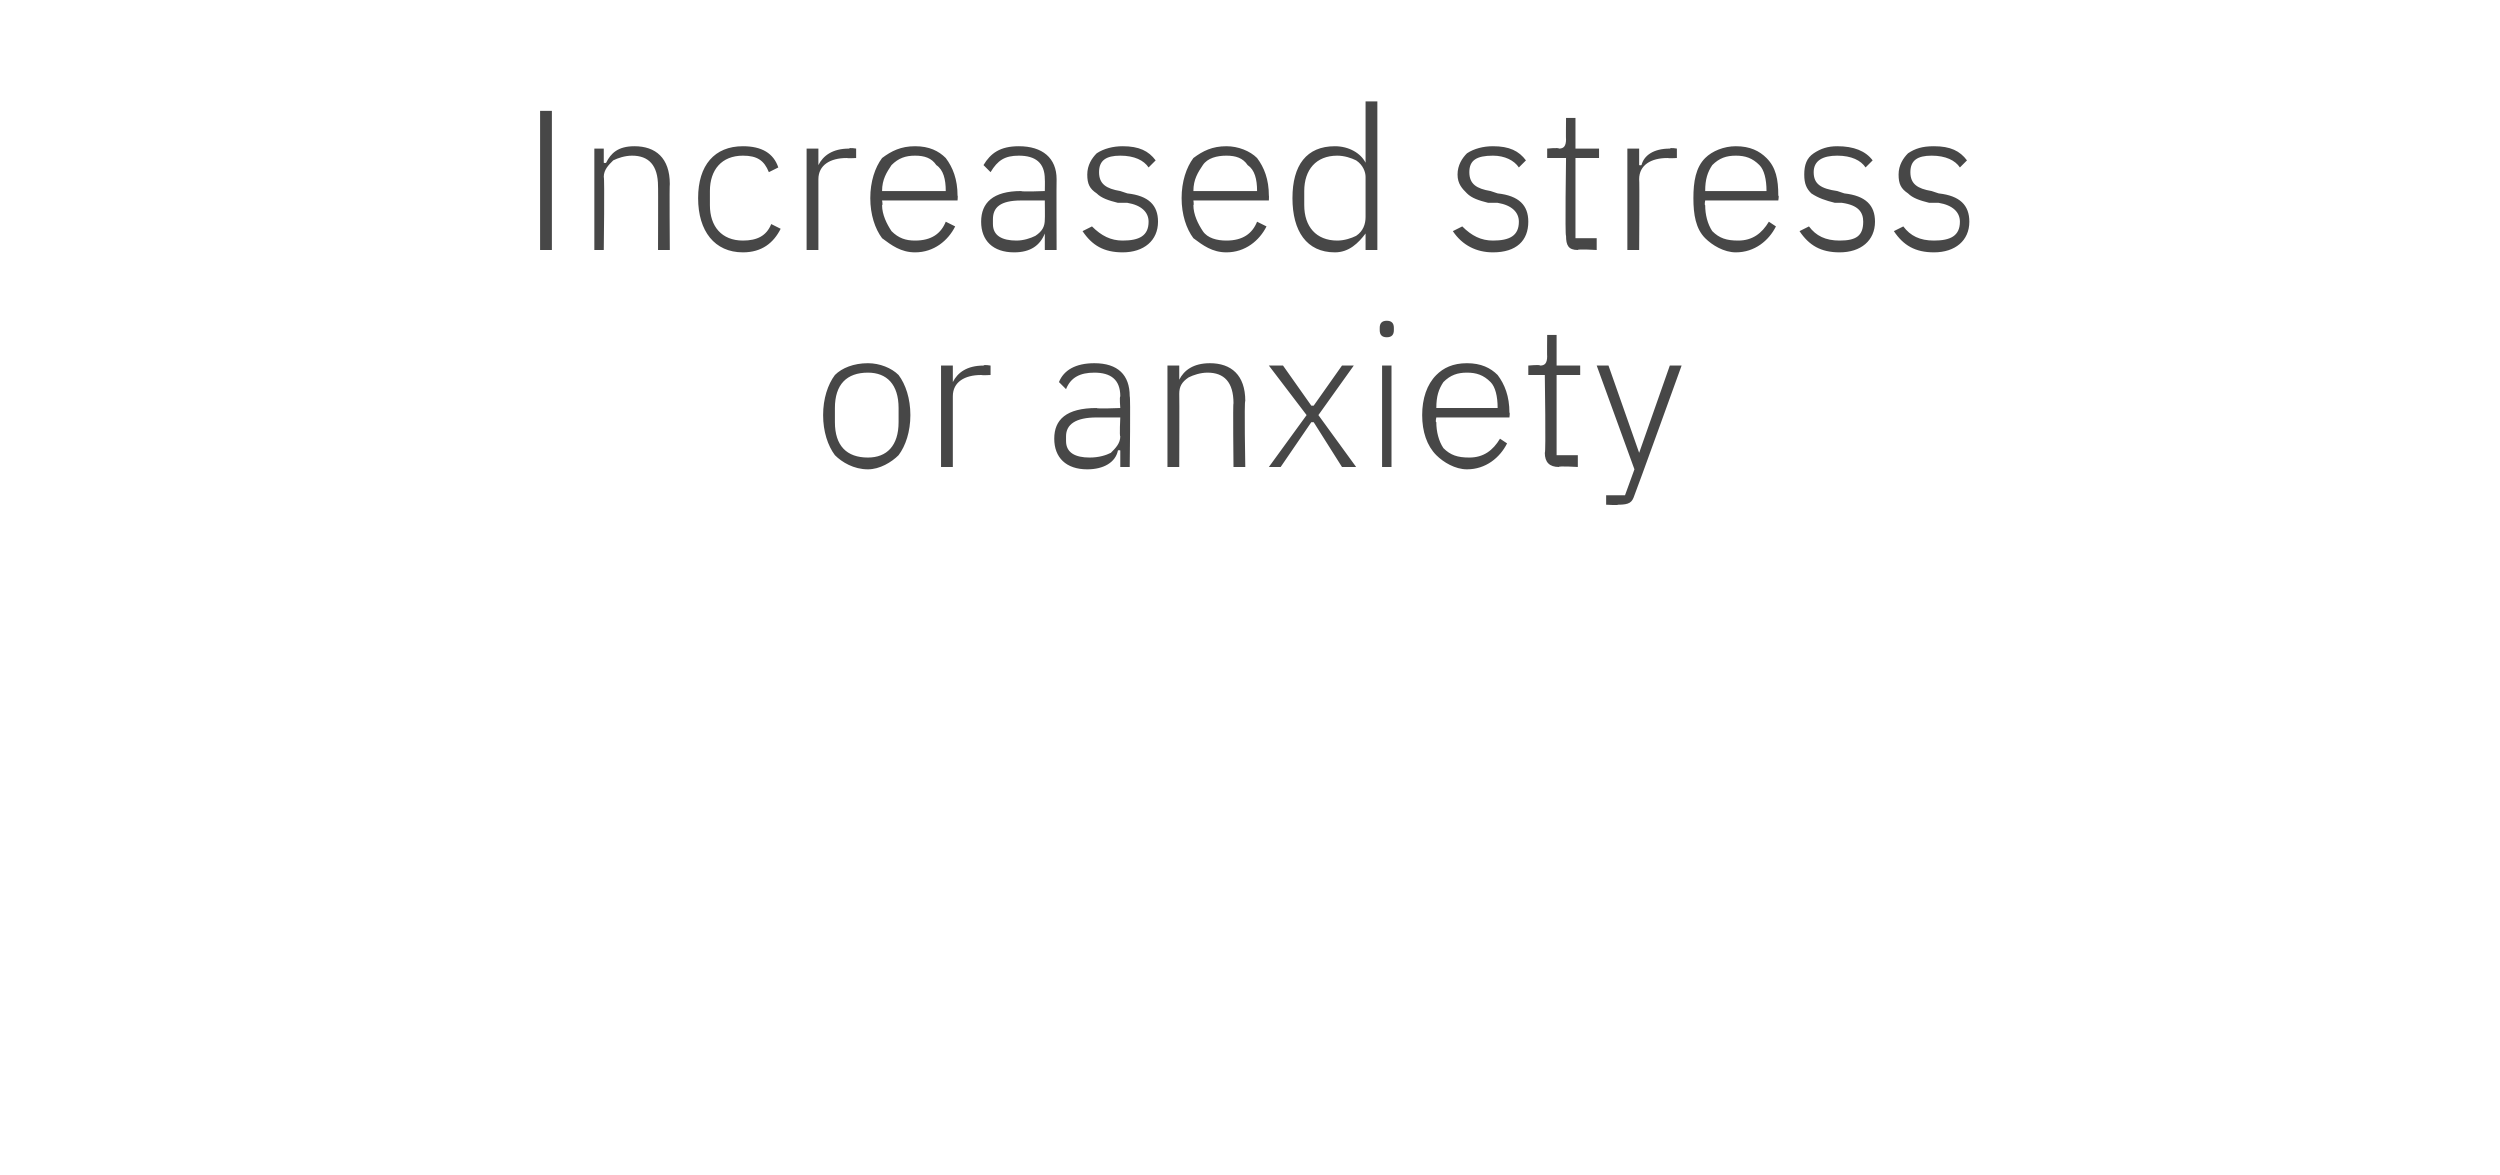 <?xml version="1.0" standalone="no"?><!DOCTYPE svg PUBLIC "-//W3C//DTD SVG 1.1//EN" "http://www.w3.org/Graphics/SVG/1.1/DTD/svg11.dtd"><svg xmlns="http://www.w3.org/2000/svg" version="1.1" width="106px" height="49.8px" viewBox="0 -4 106 49.8" style="top:-4px">  <desc>Increased stress or anxiety</desc>  <defs/>  <g id="Polygon188103">    <path d="M 38.1 15.3 C 38.4 14.9 38.6 14.3 38.6 13.6 C 38.6 12.9 38.4 12.3 38.1 11.9 C 37.8 11.6 37.3 11.4 36.8 11.4 C 36.2 11.4 35.7 11.6 35.4 11.9 C 35.1 12.3 34.9 12.9 34.9 13.6 C 34.9 14.3 35.1 14.9 35.4 15.3 C 35.7 15.6 36.2 15.9 36.8 15.9 C 37.3 15.9 37.8 15.6 38.1 15.3 Z M 35.4 13.9 C 35.4 13.9 35.4 13.3 35.4 13.3 C 35.4 12.3 35.9 11.8 36.8 11.8 C 37.6 11.8 38.1 12.3 38.1 13.3 C 38.1 13.3 38.1 13.9 38.1 13.9 C 38.1 14.9 37.6 15.4 36.8 15.4 C 35.9 15.4 35.4 14.9 35.4 13.9 Z M 40.4 15.8 C 40.4 15.8 40.4 12.81 40.4 12.8 C 40.4 12.2 40.9 11.9 41.6 11.9 C 41.63 11.92 42 11.9 42 11.9 L 42 11.5 C 42 11.5 41.72 11.45 41.7 11.5 C 41 11.5 40.6 11.8 40.4 12.2 C 40.44 12.22 40.4 12.2 40.4 12.2 L 40.4 11.5 L 39.9 11.5 L 39.9 15.8 L 40.4 15.8 Z M 47.9 12.8 C 47.94 12.79 47.9 15.8 47.9 15.8 L 47.5 15.8 L 47.5 15.1 C 47.5 15.1 47.44 15.07 47.4 15.1 C 47.3 15.6 46.8 15.9 46.1 15.9 C 45.2 15.9 44.7 15.4 44.7 14.6 C 44.7 13.8 45.2 13.3 46.5 13.3 C 46.47 13.34 47.5 13.3 47.5 13.3 C 47.5 13.3 47.46 12.84 47.5 12.8 C 47.5 12.1 47.1 11.8 46.4 11.8 C 45.8 11.8 45.4 12 45.2 12.5 C 45.2 12.5 44.9 12.2 44.9 12.2 C 45.1 11.7 45.6 11.4 46.4 11.4 C 47.4 11.4 47.9 11.9 47.9 12.8 Z M 47.5 13.7 C 47.5 13.7 46.45 13.7 46.5 13.7 C 45.6 13.7 45.2 14 45.2 14.5 C 45.2 14.5 45.2 14.7 45.2 14.7 C 45.2 15.2 45.6 15.4 46.2 15.4 C 46.6 15.4 46.9 15.3 47.1 15.2 C 47.3 15 47.5 14.8 47.5 14.5 C 47.46 14.5 47.5 13.7 47.5 13.7 Z M 50 15.8 C 50 15.8 50.01 12.73 50 12.7 C 50 12.4 50.1 12.2 50.4 12 C 50.6 11.9 50.9 11.8 51.2 11.8 C 51.9 11.8 52.3 12.2 52.3 13.1 C 52.27 13.07 52.3 15.8 52.3 15.8 L 52.8 15.8 C 52.8 15.8 52.75 12.99 52.8 13 C 52.8 11.9 52.2 11.4 51.3 11.4 C 50.6 11.4 50.2 11.7 50 12.1 C 50.03 12.13 50 12.1 50 12.1 L 50 11.5 L 49.5 11.5 L 49.5 15.8 L 50 15.8 Z M 54.3 15.8 L 55.6 13.9 L 55.7 13.9 L 56.9 15.8 L 57.5 15.8 L 55.9 13.6 L 57.4 11.5 L 56.9 11.5 L 55.7 13.2 L 55.6 13.2 L 54.4 11.5 L 53.8 11.5 L 55.4 13.6 L 53.8 15.8 L 54.3 15.8 Z M 59.1 10 C 59.1 10 59.1 9.9 59.1 9.9 C 59.1 9.7 59 9.6 58.8 9.6 C 58.6 9.6 58.5 9.7 58.5 9.9 C 58.5 9.9 58.5 10 58.5 10 C 58.5 10.2 58.6 10.3 58.8 10.3 C 59 10.3 59.1 10.2 59.1 10 Z M 58.6 15.8 L 59 15.8 L 59 11.5 L 58.6 11.5 L 58.6 15.8 Z M 63.9 14.8 C 63.9 14.8 63.6 14.6 63.6 14.6 C 63.3 15.1 62.9 15.4 62.3 15.4 C 61.8 15.4 61.5 15.3 61.2 15 C 61 14.7 60.9 14.3 60.9 13.9 C 60.85 13.9 60.9 13.7 60.9 13.7 L 64 13.7 C 64 13.7 64.03 13.47 64 13.5 C 64 12.8 63.8 12.3 63.5 11.9 C 63.2 11.6 62.8 11.4 62.2 11.4 C 61.6 11.4 61.2 11.6 60.9 11.9 C 60.5 12.3 60.3 12.9 60.3 13.6 C 60.3 14.3 60.5 14.9 60.9 15.3 C 61.2 15.6 61.7 15.9 62.2 15.9 C 63 15.9 63.6 15.4 63.9 14.8 Z M 63.2 12.2 C 63.4 12.4 63.5 12.8 63.5 13.3 C 63.51 13.26 63.5 13.3 63.5 13.3 L 60.9 13.3 C 60.9 13.3 60.85 13.28 60.9 13.3 C 60.9 12.8 61 12.5 61.2 12.2 C 61.5 11.9 61.8 11.8 62.2 11.8 C 62.6 11.8 62.9 11.9 63.2 12.2 Z M 66.9 15.8 L 66.9 15.3 L 66 15.3 L 66 11.9 L 67 11.9 L 67 11.5 L 66 11.5 L 66 10.2 L 65.6 10.2 C 65.6 10.2 65.59 11.12 65.6 11.1 C 65.6 11.4 65.5 11.5 65.3 11.5 C 65.29 11.45 64.8 11.5 64.8 11.5 L 64.8 11.9 L 65.5 11.9 C 65.5 11.9 65.55 15.22 65.5 15.2 C 65.5 15.6 65.7 15.8 66.1 15.8 C 66.07 15.75 66.9 15.8 66.9 15.8 Z M 69.5 15.2 L 69.5 15.2 L 68.2 11.5 L 67.7 11.5 L 69.3 15.9 L 68.9 17 L 68.1 17 L 68.1 17.4 C 68.1 17.4 68.62 17.43 68.6 17.4 C 69.1 17.4 69.2 17.3 69.3 17 C 69.33 16.96 71.3 11.5 71.3 11.5 L 70.8 11.5 L 69.5 15.2 Z " stroke="none" fill="#474747"/>  </g>  <g id="Polygon188102">    <path d="M 22.9 6.6 L 23.4 6.6 L 23.4 0.7 L 22.9 0.7 L 22.9 6.6 Z M 25.6 6.6 C 25.6 6.6 25.64 3.53 25.6 3.5 C 25.6 3.2 25.8 3 26 2.8 C 26.2 2.7 26.5 2.6 26.8 2.6 C 27.5 2.6 27.9 3 27.9 3.9 C 27.91 3.87 27.9 6.6 27.9 6.6 L 28.4 6.6 C 28.4 6.6 28.38 3.79 28.4 3.8 C 28.4 2.7 27.8 2.2 26.9 2.2 C 26.2 2.2 25.9 2.5 25.7 2.9 C 25.66 2.93 25.6 2.9 25.6 2.9 L 25.6 2.3 L 25.2 2.3 L 25.2 6.6 L 25.6 6.6 Z M 33.1 5.7 C 33.1 5.7 32.7 5.5 32.7 5.5 C 32.5 6 32.1 6.2 31.5 6.2 C 30.6 6.2 30.1 5.6 30.1 4.7 C 30.1 4.7 30.1 4.1 30.1 4.1 C 30.1 3.2 30.6 2.6 31.5 2.6 C 32.1 2.6 32.4 2.8 32.6 3.3 C 32.6 3.3 33 3.1 33 3.1 C 32.8 2.5 32.3 2.2 31.5 2.2 C 30.3 2.2 29.6 3 29.6 4.4 C 29.6 5.8 30.3 6.7 31.5 6.7 C 32.3 6.7 32.8 6.3 33.1 5.7 Z M 34.7 6.6 C 34.7 6.6 34.7 3.61 34.7 3.6 C 34.7 3 35.2 2.7 35.9 2.7 C 35.93 2.72 36.3 2.7 36.3 2.7 L 36.3 2.3 C 36.3 2.3 36.02 2.25 36 2.3 C 35.3 2.3 34.9 2.6 34.7 3 C 34.73 3.02 34.7 3 34.7 3 L 34.7 2.3 L 34.2 2.3 L 34.2 6.6 L 34.7 6.6 Z M 40.5 5.6 C 40.5 5.6 40.1 5.4 40.1 5.4 C 39.9 5.9 39.5 6.2 38.8 6.2 C 38.4 6.2 38.1 6.1 37.8 5.8 C 37.6 5.5 37.4 5.1 37.4 4.7 C 37.44 4.7 37.4 4.5 37.4 4.5 L 40.6 4.5 C 40.6 4.5 40.62 4.27 40.6 4.3 C 40.6 3.6 40.4 3.1 40.1 2.7 C 39.8 2.4 39.4 2.2 38.8 2.2 C 38.2 2.2 37.8 2.4 37.4 2.7 C 37.1 3.1 36.9 3.7 36.9 4.4 C 36.9 5.1 37.1 5.7 37.4 6.1 C 37.8 6.4 38.2 6.7 38.8 6.7 C 39.6 6.7 40.2 6.2 40.5 5.6 Z M 39.7 3 C 40 3.2 40.1 3.6 40.1 4.1 C 40.1 4.06 40.1 4.1 40.1 4.1 L 37.4 4.1 C 37.4 4.1 37.44 4.08 37.4 4.1 C 37.4 3.6 37.6 3.3 37.8 3 C 38.1 2.7 38.4 2.6 38.8 2.6 C 39.2 2.6 39.5 2.7 39.7 3 Z M 44.8 3.6 C 44.79 3.59 44.8 6.6 44.8 6.6 L 44.3 6.6 L 44.3 5.9 C 44.3 5.9 44.29 5.87 44.3 5.9 C 44.1 6.4 43.7 6.7 43 6.7 C 42.1 6.7 41.6 6.2 41.6 5.4 C 41.6 4.6 42.1 4.1 43.3 4.1 C 43.32 4.14 44.3 4.1 44.3 4.1 C 44.3 4.1 44.31 3.64 44.3 3.6 C 44.3 2.9 43.9 2.6 43.2 2.6 C 42.6 2.6 42.3 2.8 42 3.3 C 42 3.3 41.7 3 41.7 3 C 42 2.5 42.4 2.2 43.2 2.2 C 44.2 2.2 44.8 2.7 44.8 3.6 Z M 44.3 4.5 C 44.3 4.5 43.3 4.5 43.3 4.5 C 42.4 4.5 42.1 4.8 42.1 5.3 C 42.1 5.3 42.1 5.5 42.1 5.5 C 42.1 6 42.5 6.2 43.1 6.2 C 43.4 6.2 43.7 6.1 43.9 6 C 44.2 5.8 44.3 5.6 44.3 5.3 C 44.31 5.3 44.3 4.5 44.3 4.5 Z M 49.1 5.4 C 49.1 4.7 48.7 4.3 47.8 4.2 C 47.8 4.2 47.5 4.1 47.5 4.1 C 46.9 4 46.6 3.8 46.6 3.3 C 46.6 2.8 46.9 2.6 47.5 2.6 C 48.1 2.6 48.5 2.8 48.7 3.1 C 48.7 3.1 49 2.8 49 2.8 C 48.7 2.4 48.3 2.2 47.6 2.2 C 47.2 2.2 46.8 2.3 46.5 2.5 C 46.3 2.7 46.1 3 46.1 3.4 C 46.1 3.8 46.2 4 46.5 4.2 C 46.7 4.4 47 4.5 47.4 4.6 C 47.4 4.6 47.8 4.6 47.8 4.6 C 48.4 4.7 48.7 5 48.7 5.4 C 48.7 6 48.3 6.2 47.6 6.2 C 47.1 6.2 46.7 6 46.3 5.6 C 46.3 5.6 45.9 5.8 45.9 5.8 C 46.3 6.4 46.8 6.7 47.6 6.7 C 48.5 6.7 49.1 6.2 49.1 5.4 Z M 53.7 5.6 C 53.7 5.6 53.3 5.4 53.3 5.4 C 53.1 5.9 52.7 6.2 52 6.2 C 51.6 6.2 51.2 6.1 51 5.8 C 50.8 5.5 50.6 5.1 50.6 4.7 C 50.63 4.7 50.6 4.5 50.6 4.5 L 53.8 4.5 C 53.8 4.5 53.81 4.27 53.8 4.3 C 53.8 3.6 53.6 3.1 53.3 2.7 C 53 2.4 52.5 2.2 52 2.2 C 51.4 2.2 51 2.4 50.6 2.7 C 50.3 3.1 50.1 3.7 50.1 4.4 C 50.1 5.1 50.3 5.7 50.6 6.1 C 51 6.4 51.4 6.7 52 6.7 C 52.8 6.7 53.4 6.2 53.7 5.6 Z M 52.9 3 C 53.2 3.2 53.3 3.6 53.3 4.1 C 53.29 4.06 53.3 4.1 53.3 4.1 L 50.6 4.1 C 50.6 4.1 50.63 4.08 50.6 4.1 C 50.6 3.6 50.8 3.3 51 3 C 51.2 2.7 51.6 2.6 52 2.6 C 52.4 2.6 52.7 2.7 52.9 3 Z M 57.9 6.6 L 58.4 6.6 L 58.4 0.3 L 57.9 0.3 L 57.9 2.9 C 57.9 2.9 57.87 2.94 57.9 2.9 C 57.7 2.5 57.2 2.2 56.6 2.2 C 55.4 2.2 54.8 3 54.8 4.4 C 54.8 5.8 55.4 6.7 56.6 6.7 C 57.2 6.7 57.6 6.3 57.9 5.9 C 57.87 5.86 57.9 5.9 57.9 5.9 L 57.9 6.6 Z M 55.3 4.7 C 55.3 4.7 55.3 4.1 55.3 4.1 C 55.3 3.2 55.8 2.6 56.7 2.6 C 57 2.6 57.3 2.7 57.5 2.8 C 57.8 3 57.9 3.3 57.9 3.5 C 57.9 3.5 57.9 5.2 57.9 5.2 C 57.9 5.5 57.8 5.8 57.5 6 C 57.3 6.1 57 6.2 56.7 6.2 C 55.8 6.2 55.3 5.6 55.3 4.7 Z M 64.8 5.4 C 64.8 4.7 64.4 4.3 63.5 4.2 C 63.5 4.2 63.2 4.1 63.2 4.1 C 62.6 4 62.3 3.8 62.3 3.3 C 62.3 2.8 62.6 2.6 63.3 2.6 C 63.8 2.6 64.2 2.8 64.4 3.1 C 64.4 3.1 64.7 2.8 64.7 2.8 C 64.4 2.4 64 2.2 63.3 2.2 C 62.9 2.2 62.5 2.3 62.2 2.5 C 62 2.7 61.8 3 61.8 3.4 C 61.8 3.8 62 4 62.2 4.2 C 62.4 4.4 62.7 4.5 63.1 4.6 C 63.1 4.6 63.5 4.6 63.5 4.6 C 64.1 4.7 64.4 5 64.4 5.4 C 64.4 6 64 6.2 63.3 6.2 C 62.8 6.2 62.4 6 62 5.6 C 62 5.6 61.6 5.8 61.6 5.8 C 62 6.4 62.6 6.7 63.3 6.7 C 64.3 6.7 64.8 6.2 64.8 5.4 Z M 67.7 6.6 L 67.7 6.1 L 66.8 6.1 L 66.8 2.7 L 67.8 2.7 L 67.8 2.3 L 66.8 2.3 L 66.8 1 L 66.4 1 C 66.4 1 66.39 1.92 66.4 1.9 C 66.4 2.2 66.3 2.3 66.1 2.3 C 66.09 2.25 65.6 2.3 65.6 2.3 L 65.6 2.7 L 66.4 2.7 C 66.4 2.7 66.35 6.02 66.4 6 C 66.4 6.4 66.5 6.6 66.9 6.6 C 66.88 6.55 67.7 6.6 67.7 6.6 Z M 69.5 6.6 C 69.5 6.6 69.52 3.61 69.5 3.6 C 69.5 3 70 2.7 70.7 2.7 C 70.75 2.72 71.1 2.7 71.1 2.7 L 71.1 2.3 C 71.1 2.3 70.84 2.25 70.8 2.3 C 70.1 2.3 69.7 2.6 69.6 3 C 69.55 3.02 69.5 3 69.5 3 L 69.5 2.3 L 69 2.3 L 69 6.6 L 69.5 6.6 Z M 75.3 5.6 C 75.3 5.6 75 5.4 75 5.4 C 74.7 5.9 74.3 6.2 73.7 6.2 C 73.2 6.2 72.9 6.1 72.6 5.8 C 72.4 5.5 72.3 5.1 72.3 4.7 C 72.26 4.7 72.3 4.5 72.3 4.5 L 75.4 4.5 C 75.4 4.5 75.44 4.27 75.4 4.3 C 75.4 3.6 75.3 3.1 74.9 2.7 C 74.6 2.4 74.2 2.2 73.6 2.2 C 73.1 2.2 72.6 2.4 72.3 2.7 C 71.9 3.1 71.8 3.7 71.8 4.4 C 71.8 5.1 71.9 5.7 72.3 6.1 C 72.6 6.4 73.1 6.7 73.6 6.7 C 74.4 6.7 75 6.2 75.3 5.6 Z M 74.6 3 C 74.8 3.2 74.9 3.6 74.9 4.1 C 74.92 4.06 74.9 4.1 74.9 4.1 L 72.3 4.1 C 72.3 4.1 72.26 4.08 72.3 4.1 C 72.3 3.6 72.4 3.3 72.6 3 C 72.9 2.7 73.2 2.6 73.6 2.6 C 74 2.6 74.3 2.7 74.6 3 Z M 79.5 5.4 C 79.5 4.7 79.1 4.3 78.2 4.2 C 78.2 4.2 77.9 4.1 77.9 4.1 C 77.2 4 76.9 3.8 76.9 3.3 C 76.9 2.8 77.3 2.6 77.9 2.6 C 78.5 2.6 78.9 2.8 79.1 3.1 C 79.1 3.1 79.4 2.8 79.4 2.8 C 79.1 2.4 78.6 2.2 77.9 2.2 C 77.5 2.2 77.2 2.3 76.9 2.5 C 76.6 2.7 76.5 3 76.5 3.4 C 76.5 3.8 76.6 4 76.8 4.2 C 77.1 4.4 77.4 4.5 77.8 4.6 C 77.8 4.6 78.1 4.6 78.1 4.6 C 78.8 4.7 79 5 79 5.4 C 79 6 78.7 6.2 78 6.2 C 77.4 6.2 77 6 76.7 5.6 C 76.7 5.6 76.3 5.8 76.3 5.8 C 76.7 6.4 77.2 6.7 78 6.7 C 78.9 6.7 79.5 6.2 79.5 5.4 Z M 83.5 5.4 C 83.5 4.7 83.1 4.3 82.2 4.2 C 82.2 4.2 81.9 4.1 81.9 4.1 C 81.3 4 81 3.8 81 3.3 C 81 2.8 81.3 2.6 81.9 2.6 C 82.5 2.6 82.9 2.8 83.1 3.1 C 83.1 3.1 83.4 2.8 83.4 2.8 C 83.1 2.4 82.7 2.2 82 2.2 C 81.5 2.2 81.2 2.3 80.9 2.5 C 80.7 2.7 80.5 3 80.5 3.4 C 80.5 3.8 80.6 4 80.9 4.2 C 81.1 4.4 81.4 4.5 81.8 4.6 C 81.8 4.6 82.2 4.6 82.2 4.6 C 82.8 4.7 83.1 5 83.1 5.4 C 83.1 6 82.7 6.2 82 6.2 C 81.4 6.2 81 6 80.7 5.6 C 80.7 5.6 80.3 5.8 80.3 5.8 C 80.7 6.4 81.2 6.7 82 6.7 C 82.9 6.7 83.5 6.2 83.5 5.4 Z " stroke="none" fill="#474747"/>  </g></svg>